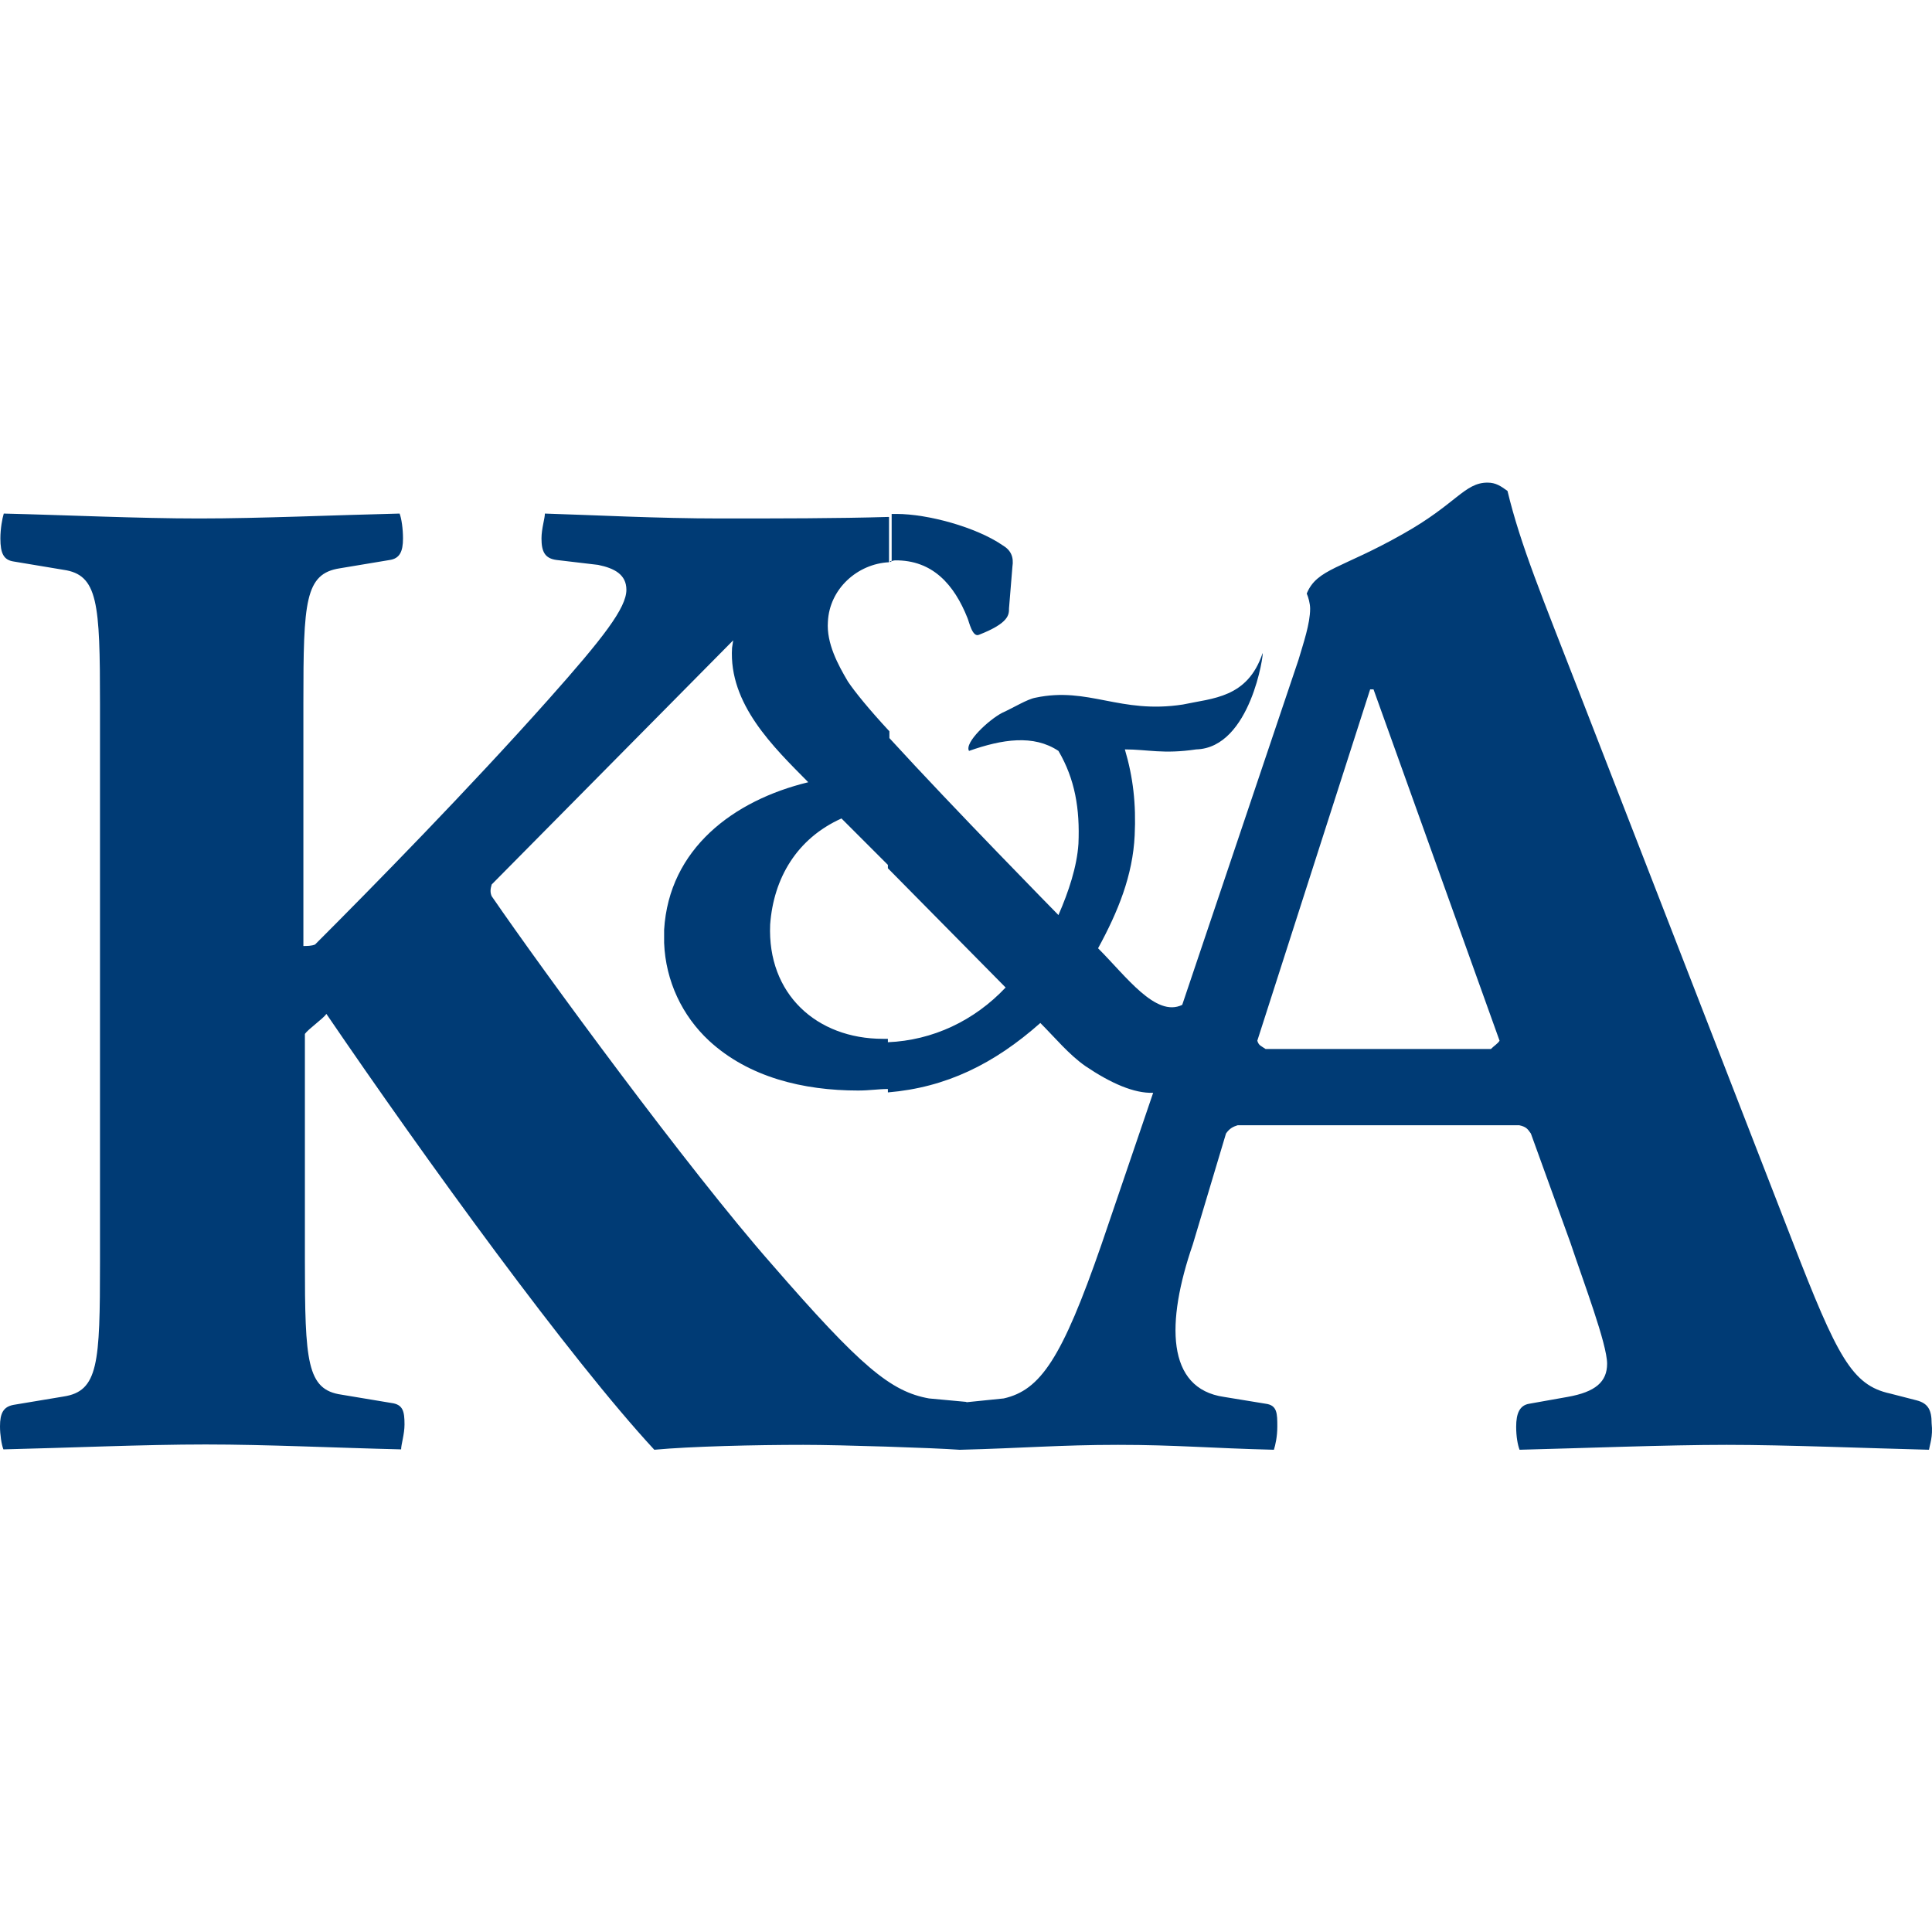 <svg xmlns="http://www.w3.org/2000/svg" xmlns:xlink="http://www.w3.org/1999/xlink" id="Layer_1" x="0px" y="0px" viewBox="0 0 512 512" style="enable-background:new 0 0 512 512;" xml:space="preserve"><g>	<path style="fill:#003B75;" d="M256.4,163.8c0.4,0.9,1.3,5.3,3.1,4.4c7.9-3.1,7.9-5.3,7.9-7l0.9-11c0.4-2.6-0.4-4.4-2.6-5.7  c-7-4.8-19.8-8.3-28.1-8.3h-1.3v12.5c0.3-0.1,0.6-0.2,0.9-0.2C247.2,148.4,252.9,155,256.4,163.8z"></path>	<path style="fill:#003B75;" d="M236.2,148.6c-0.1,0.1-0.3,0.1-0.4,0.3h0.4V148.6z"></path>	<path style="fill:#003B75;" d="M511.9,377.2c0-3.5-0.9-5.3-4-6.1l-7-1.8c-10.1-2.2-14-9.7-25.9-40.4l-56.6-145.7  c-9.7-25-15.4-38.6-18.9-53.1c-1.8-1.3-3.1-2.2-5.3-2.2c-6.1,0-8.3,5.7-22.4,13.6c-16.2,9.2-22.8,9.2-25.5,15.8  c0.4,0.9,0.9,2.6,0.9,4c0,4-1.8,9.2-3.1,13.6l-30.8,91.4c-7,3.4-14.8-7.5-22.3-15c5.3-9.7,9.2-19.3,9.7-29.9  c0.4-8.3-0.4-15.4-2.6-22.8c6.1,0,10.1,1.3,18.9,0c14.5-0.4,18-25.9,17.6-25.5c-4,11.9-13.2,11.9-21.1,13.6  c-16.7,2.6-25-4.8-39.1-1.8c-2.2,0.4-5.7,2.6-8.8,4c-3.5,1.8-10.1,7.9-8.8,10.1c8.8-3.1,17.1-4.4,23.7,0c4.4,7.5,5.7,15.4,5.3,24.6  c-0.4,6.1-2.6,12.7-5.3,18.9c0,0-28-28.5-44.8-46.9v-1.8c-5.3-5.7-9.2-10.5-11-13.2c-2.6-4.4-5.7-10.1-5.3-15.8  c0.4-8.8,7.9-15.4,16.2-15.8V137c-0.1,0-0.3,0-0.4,0c0,0,0,0,0,0c-13.2,0.4-29.4,0.4-44.3,0.4c-16.7,0-33.4-0.9-46.5-1.3  c0,1.3-0.9,4-0.9,6.6c0,3.5,0.9,5.3,4,5.7l11,1.3c4.4,0.9,7.5,2.6,7.5,6.6c0,4.8-6.1,12.7-20.6,29c-21.1,23.7-46.5,49.6-61.9,65  c-0.9,0.4-2.2,0.4-3.1,0.4v-64.5c0-26.8,0.4-34.2,9.7-35.6l13.2-2.2c2.6-0.4,3.5-2.2,3.5-5.7c0-2.6-0.4-5.3-0.9-6.6  c-17.1,0.4-36.9,1.3-53.1,1.3s-35.1-0.9-51.8-1.3c-0.4,1.3-0.9,4-0.9,6.6c0,4,0.9,5.7,3.5,6.1l13.2,2.2c9.2,1.3,9.7,8.8,9.7,35.6  v147.9c0,26.8-0.4,34.2-9.7,35.6l-13.2,2.2C0.9,372.8,0,374.5,0,378c0,2.2,0.4,4.8,0.9,6.1c17.1-0.4,37.3-1.3,53.6-1.3  c16.2,0,34.7,0.9,51.8,1.3c0-1.3,0.9-4,0.9-6.6c0-3.5-0.4-5.3-3.5-5.7l-13.2-2.2c-9.2-1.3-9.7-8.8-9.7-35.6V274  c0.9-1.3,4.8-4,5.7-5.3c26.3,38.6,64.5,91.3,86.9,115.5c9.7-0.9,26.8-1.3,39.5-1.3c9.9,0,34.5,0.8,41.3,1.3c0,0,0,0,0,0  c0.1,0,0.2,0,0.3,0c0,0,0.1,0,0.1,0c0,0,0,0,0,0c16-0.4,26.5-1.3,41.7-1.3c15.4,0,24.6,0.9,41.3,1.3c0.4-1.3,0.9-3.5,0.9-6.1  c0-3.5,0-5.7-3.1-6.1l-11-1.8c-15.4-2.2-15.4-19.8-8.3-40.4l8.8-29.4c0.9-1.3,1.8-1.8,3.1-2.2h74.6c1.8,0.4,2.2,0.9,3.1,2.2  l10.5,29c3.5,10.5,9.7,26.8,9.7,32c0,4.8-3.1,7.5-10.5,8.8l-10.1,1.8c-2.6,0.4-3.5,2.6-3.5,6.1c0,2.6,0.4,4.8,0.9,6.1  c16.2-0.4,39.1-1.3,54.9-1.3s37.3,0.9,53.6,1.3C511.4,382.9,512.3,380.7,511.9,377.2z M223,216.9l1.8,1.8l10.5,10.5v0.9l31.2,31.6  c-8.3,8.8-19.3,14-31.2,14.5v-0.9H234c-17.6,0-30.7-11.9-29.9-30.3C205,232.7,211.2,222.2,223,216.9z M291.9,329.8  c-10.5,30.3-16.2,38.6-25.9,40.8l-9.8,1c-0.1,0-0.1-0.1-0.3-0.1l-9.7-0.9c-10.1-1.8-18-8.3-41.7-35.6c-22-25-60.6-77.7-74.2-97.5  c-0.4-0.9-0.4-1.8,0-3.1L194,170c0.1-0.1,0.2-0.2,0.3-0.3c-0.1,0.7-0.2,1.3-0.3,2c-0.9,14.9,11,26.3,20.2,35.6  c-19.8,4.8-36.9,17.6-38.2,39.1v3.5c0.4,10.1,4.8,19.3,11.9,25.9c10.5,9.7,25,13.2,39.5,13.2c3.1,0,5.3-0.4,7.9-0.4v0.9  c15.4-1.3,28.1-7.5,40.4-18.4c4,4,7.5,8.3,11.9,11.4c6.8,4.6,13,7.3,18,7.1L291.9,329.8z M395.1,278h-59.7  c-1.3-0.9-1.8-0.9-2.2-2.2l29.9-93.1h0.9l33.4,93.1C396.9,276.6,396,277.1,395.1,278z"></path></g></svg>